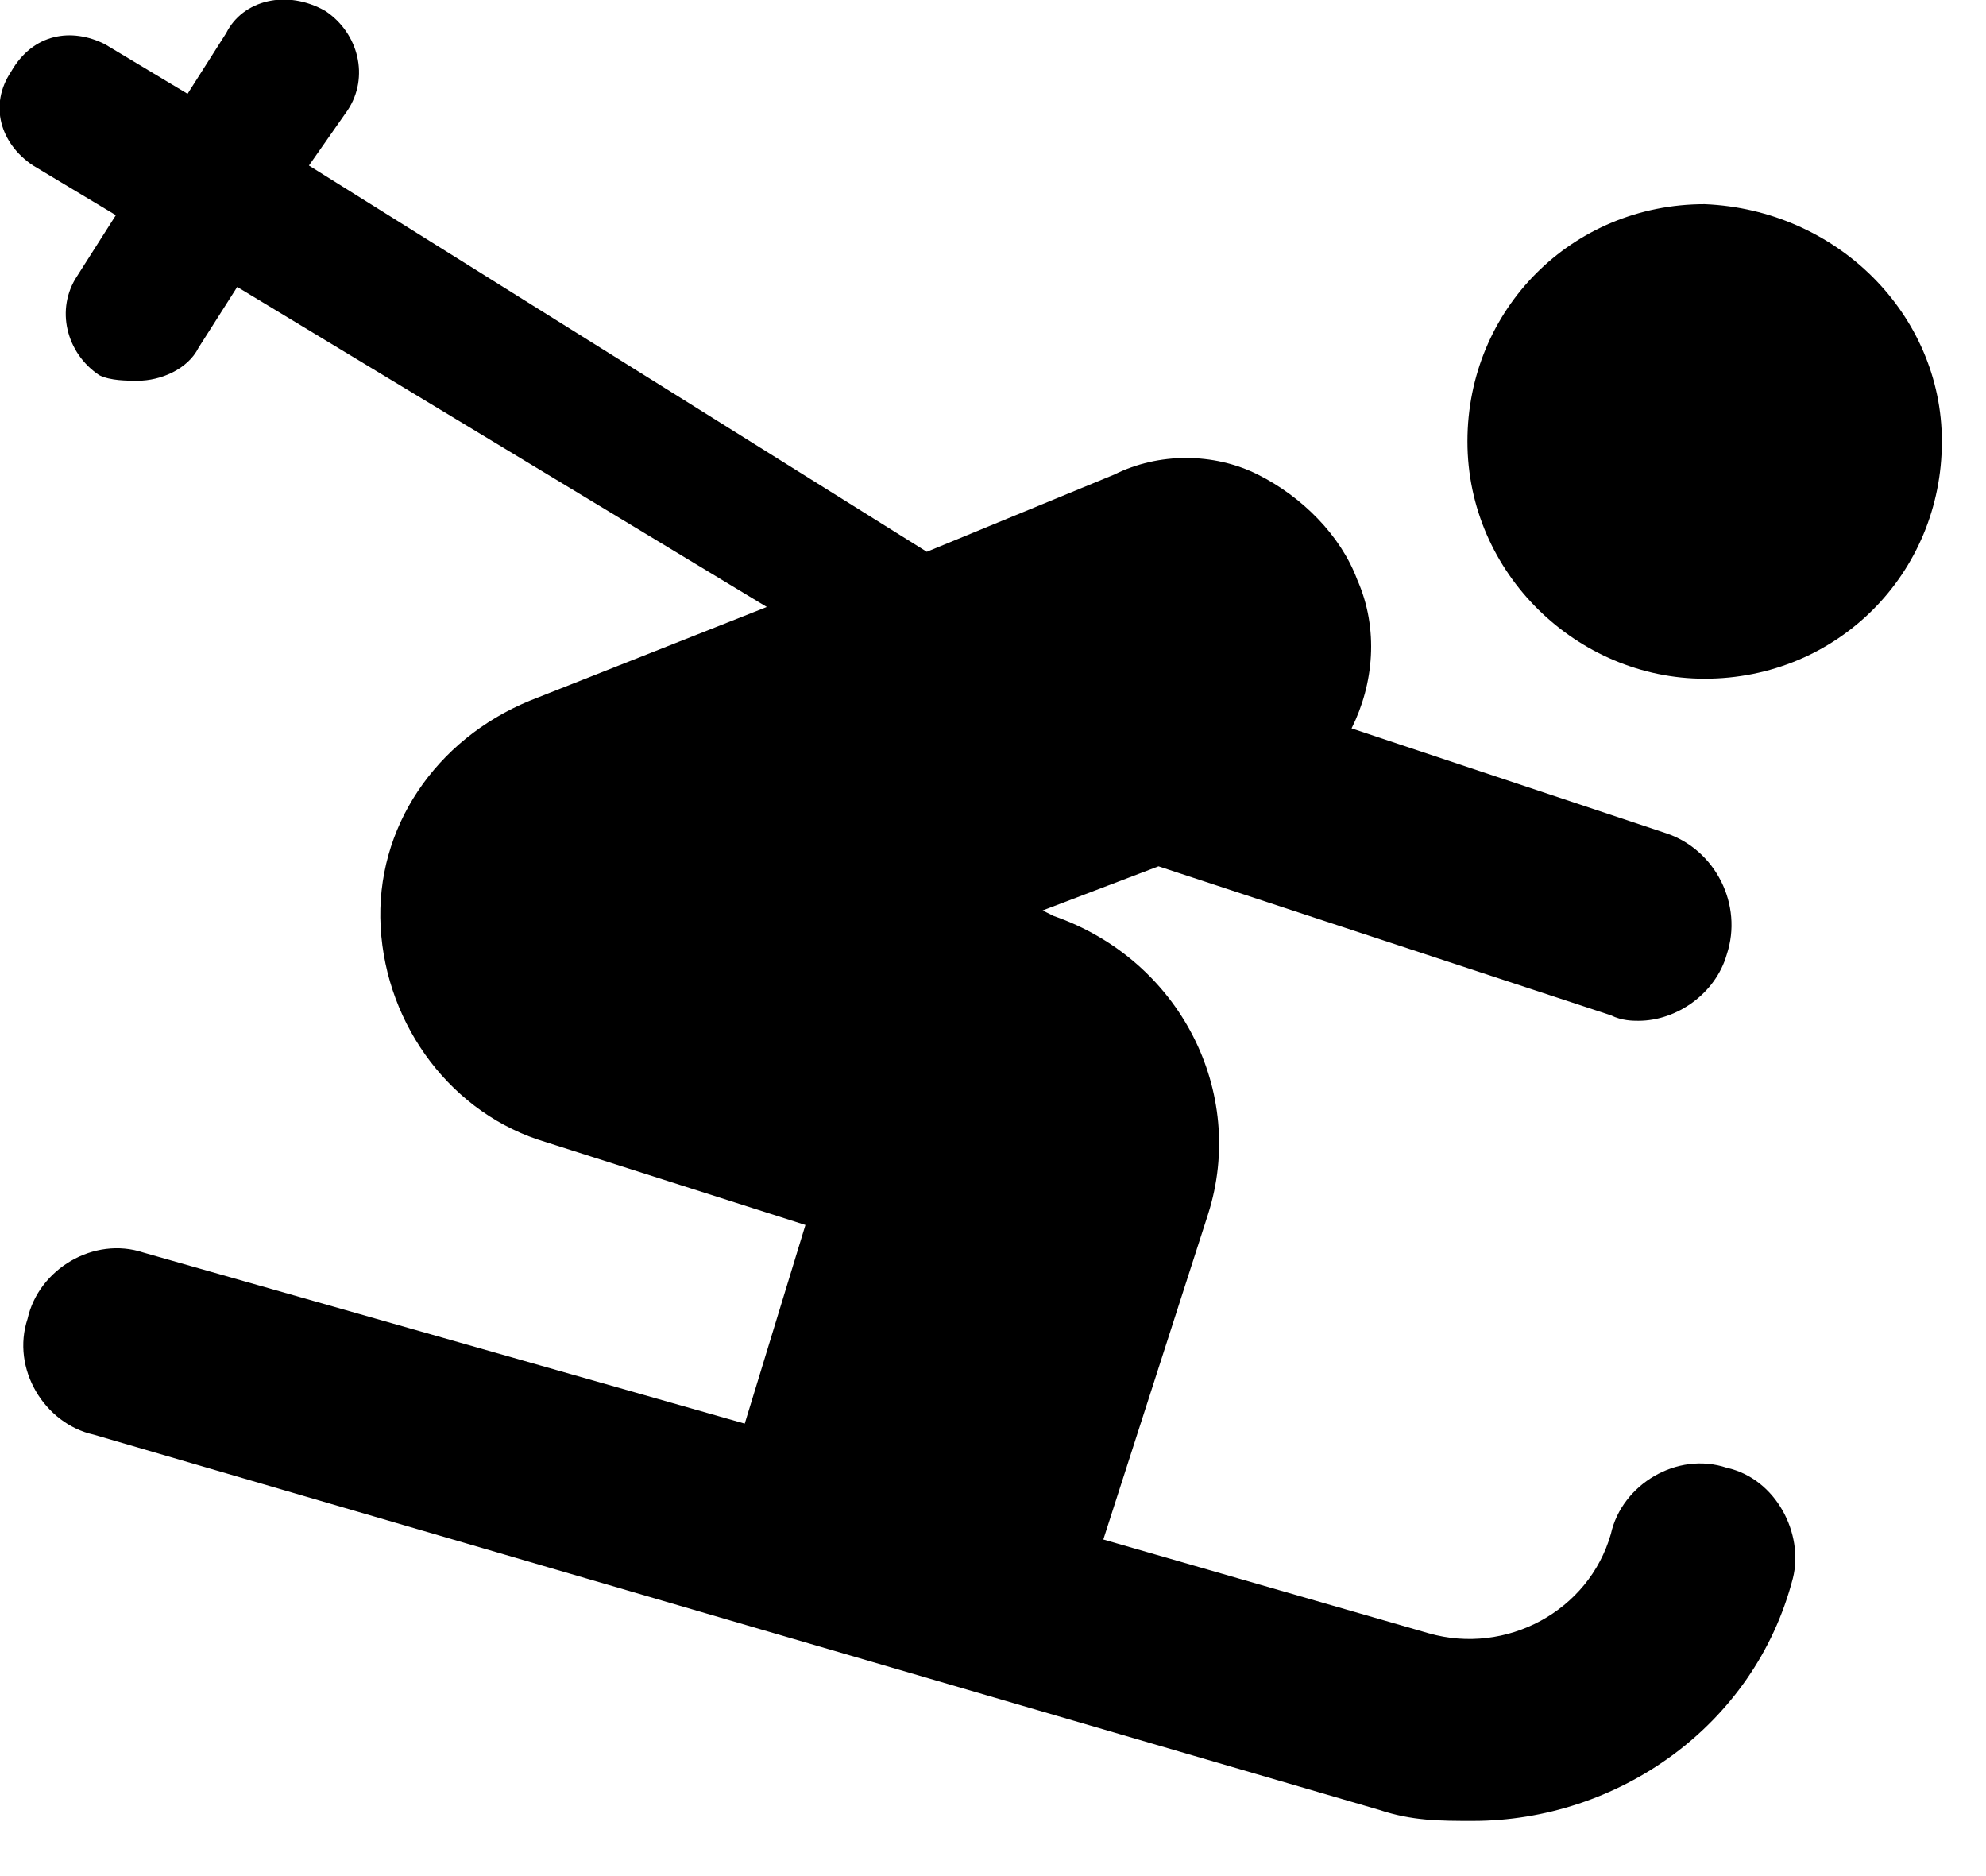 <?xml version="1.0" encoding="utf-8"?>
<!-- Generator: Adobe Illustrator 19.2.1, SVG Export Plug-In . SVG Version: 6.00 Build 0)  -->
<svg version="1.1" id="Ebene_1" xmlns="http://www.w3.org/2000/svg" xmlns:xlink="http://www.w3.org/1999/xlink" x="0px" y="0px"
	 viewBox="0 0 36 34" style="enable-background:new 0 0 36 34;" xml:space="preserve">
<g>
	<g>
		<path d="M35.2,8c0,2.4-1.9,4.3-4.3,4.3c-2.3,0-4.3-1.9-4.3-4.3c0-2.4,1.9-4.3,4.3-4.3C33.3,3.8,35.2,5.7,35.2,8L35.2,8z M35.2,8"
			/>
		<path d="M31.3,26.6c-0.9-0.3-1.9,0.3-2.1,1.2c-0.4,1.4-1.9,2.2-3.3,1.8l-5.9-1.7l1.9-5.9c0.7-2.2-0.5-4.6-2.8-5.4l-0.2-0.1
			l2.1-0.8l8.2,2.7c0.2,0.1,0.4,0.1,0.5,0.1c0.7,0,1.4-0.5,1.6-1.2c0.3-0.9-0.2-1.9-1.1-2.2l-5.7-1.9c0.4-0.8,0.5-1.8,0.1-2.7
			c-0.3-0.8-1-1.5-1.8-1.9c-0.8-0.4-1.8-0.4-2.6,0l-3.4,1.4L5.6,3L6.3,2c0.4-0.6,0.2-1.4-0.4-1.8C5.2-0.2,4.4,0,4.1,0.6L3.4,1.7
			L1.9,0.8C1.3,0.5,0.6,0.6,0.2,1.3C-0.2,1.9,0,2.6,0.6,3l1.5,0.9L1.4,5C1,5.6,1.2,6.4,1.8,6.8C2,6.9,2.3,6.9,2.5,6.9
			c0.4,0,0.9-0.2,1.1-0.6l0.7-1.1l9.6,5.8l-4.3,1.7c-1.7,0.7-2.8,2.3-2.7,4.1c0.1,1.8,1.3,3.4,3,3.9l4.7,1.5l-1.1,3.6L2.6,22.7
			c-0.9-0.3-1.9,0.3-2.1,1.2c-0.3,0.9,0.3,1.9,1.2,2.1l23.3,6.8c0.6,0.2,1.1,0.2,1.7,0.2c2.6,0,5.1-1.7,5.8-4.4
			C32.7,27.8,32.2,26.8,31.3,26.6L31.3,26.6z M31.3,26.6"/>
	</g>
</g>
</svg>
